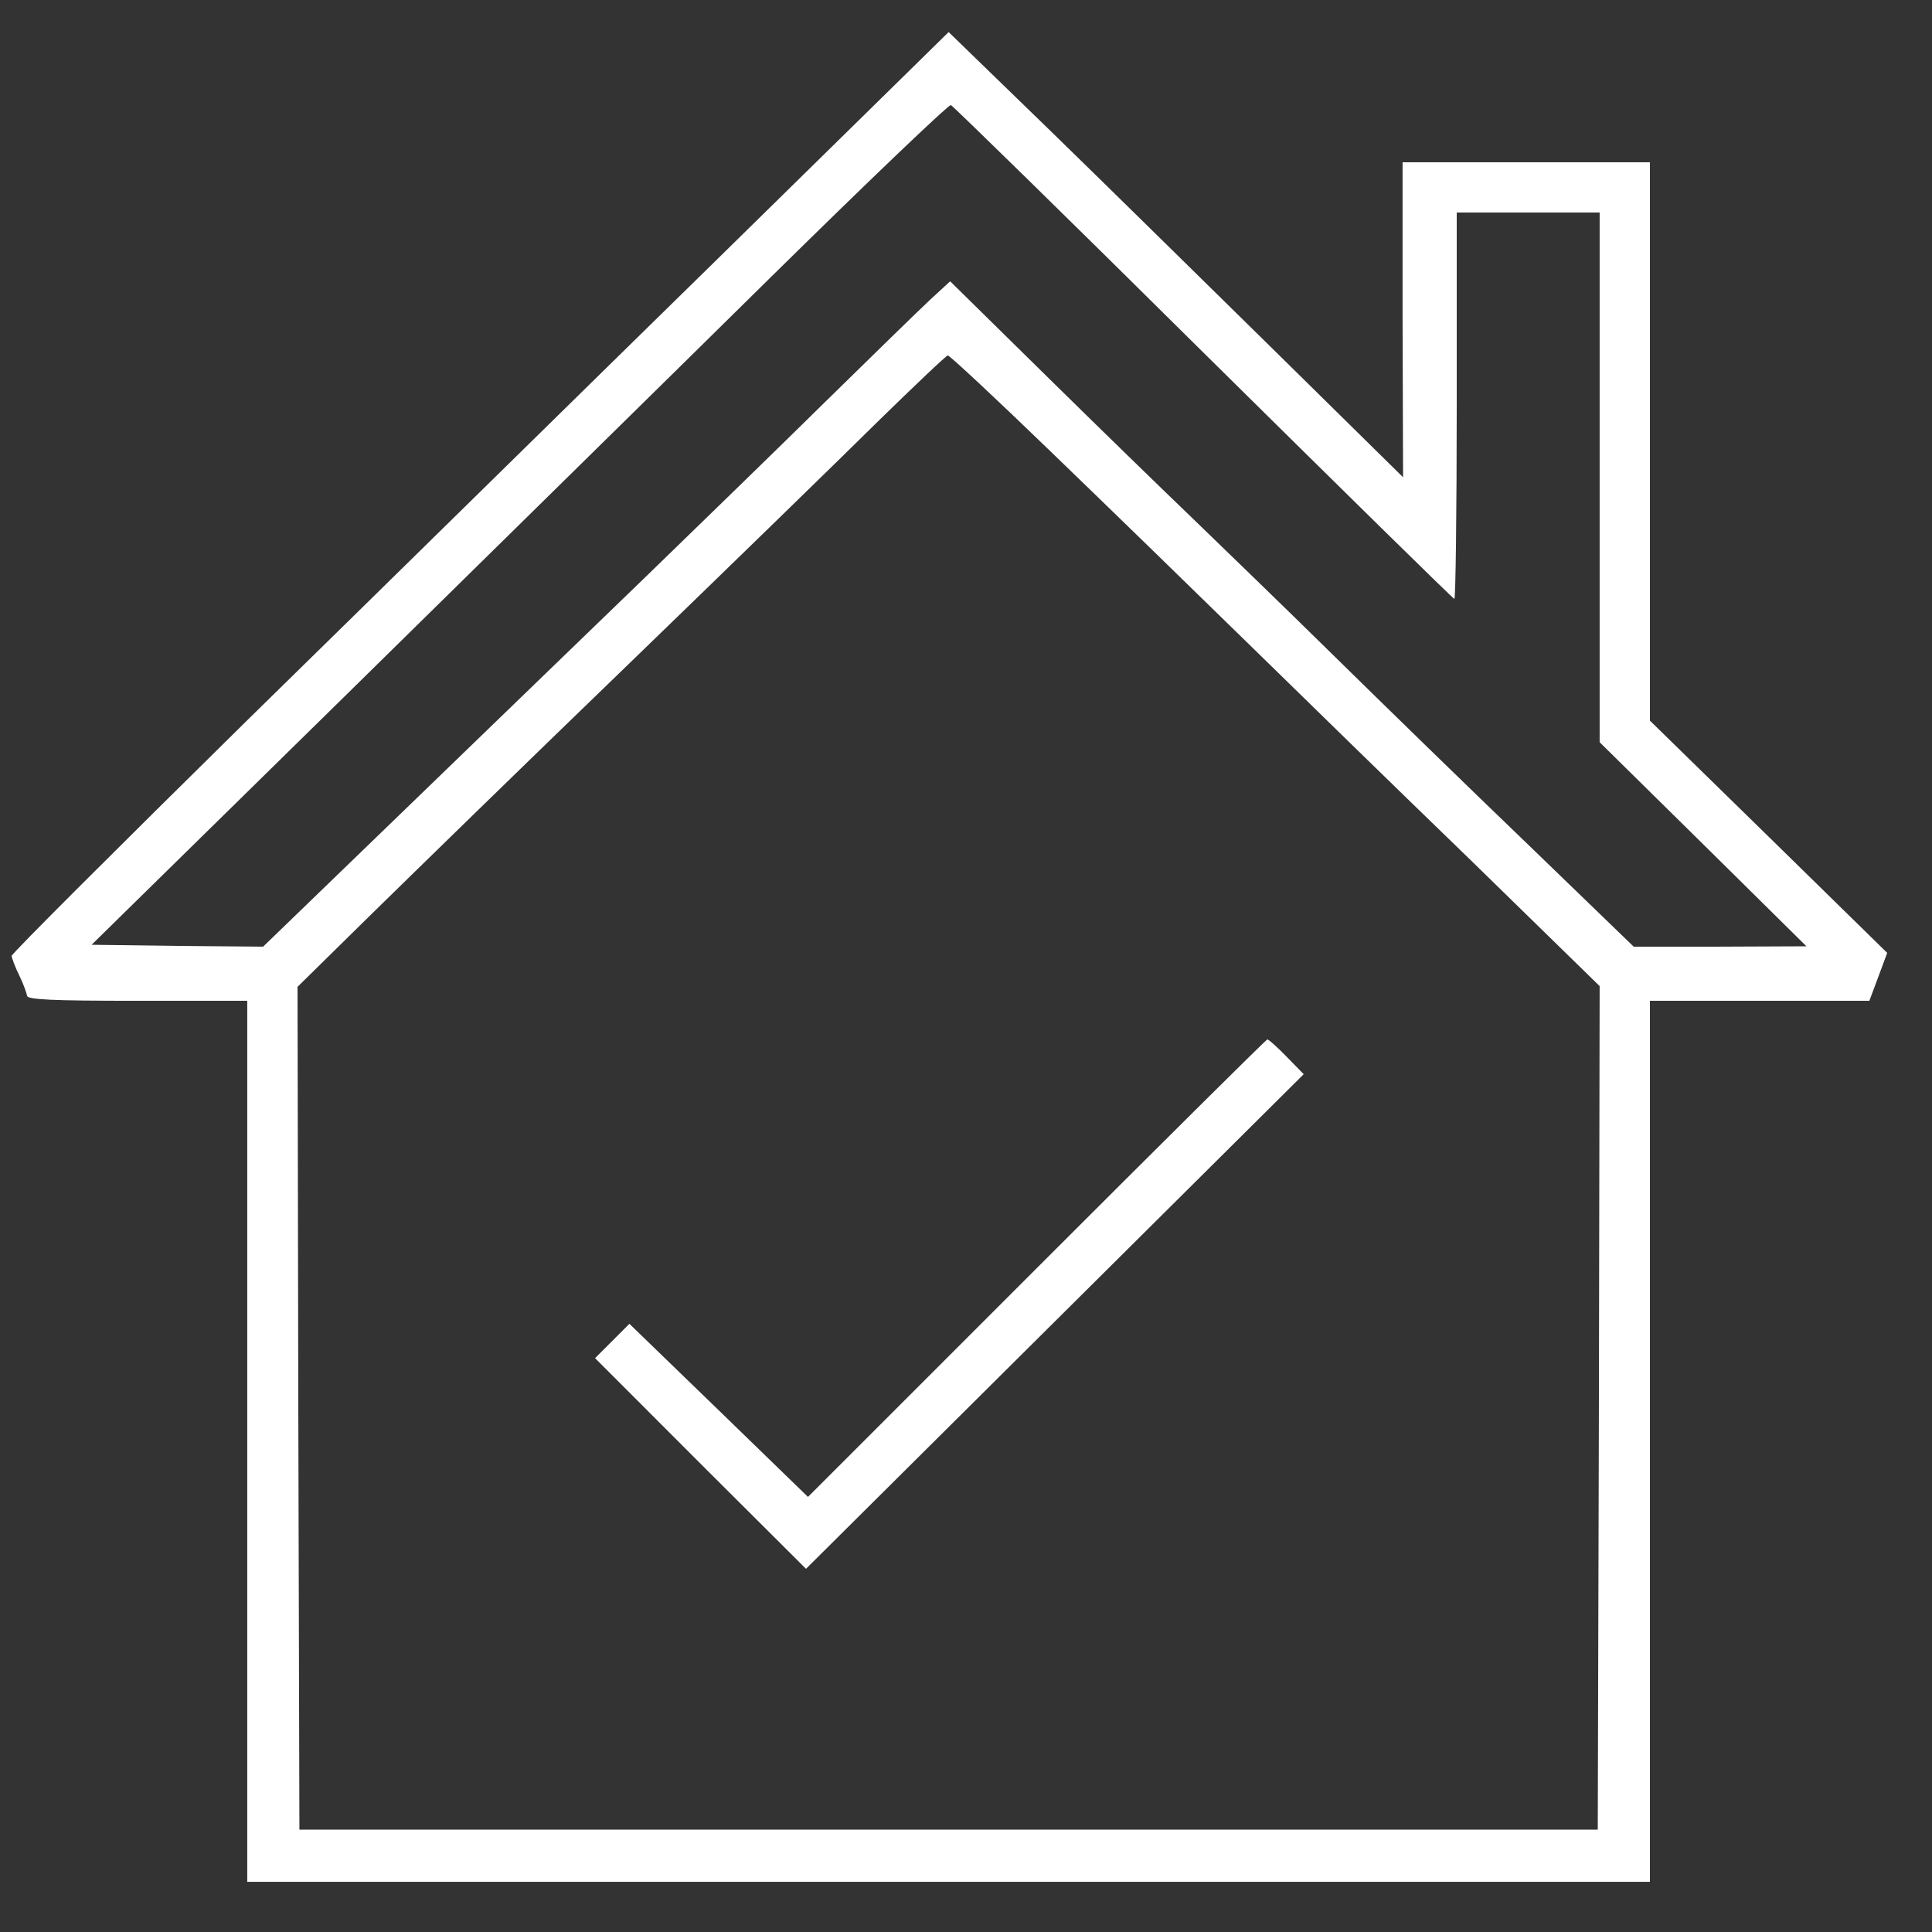 <?xml version="1.0" encoding="UTF-8"?>
<svg xmlns="http://www.w3.org/2000/svg" xmlns:xlink="http://www.w3.org/1999/xlink" width="80px" height="80px" viewBox="0 0 80 80" version="1.1">
<rect x="0" y="0" width="80" height="80" fill="#333333" stroke="none"/>
<g id="surface1">
<path style=" stroke:none;fill-rule:nonzero;fill:rgb(100%,100%,100%);fill-opacity:1;" d="M 29.648 10.785 C 24.336 15.984 15.617 24.559 10.238 29.824 C 4.879 35.105 0.48 39.488 0.48 39.586 C 0.496 39.68 0.625 40.047 0.801 40.398 C 0.977 40.754 1.105 41.137 1.121 41.23 C 1.121 41.391 2.145 41.441 5.68 41.441 L 10.238 41.441 L 10.238 77.922 L 68.32 77.922 L 68.32 41.441 L 77.406 41.441 L 77.777 40.449 L 78.145 39.457 L 73.23 34.641 L 68.32 29.84 L 68.32 6.719 L 58.078 6.719 L 58.078 13.23 L 58.098 19.762 L 52.93 14.672 C 50.078 11.871 45.855 7.711 43.52 5.441 L 39.281 1.328 Z M 49.84 14.609 C 55.504 20.207 60.176 24.801 60.223 24.801 C 60.273 24.801 60.32 21.199 60.32 16.801 L 60.32 8.801 L 66.238 8.801 L 66.238 30.734 L 70.527 34.961 L 74.801 39.184 L 71.23 39.199 L 67.648 39.199 L 63.312 35.008 C 60.91 32.703 57.266 29.152 55.199 27.121 C 53.137 25.09 50.496 22.543 49.359 21.441 C 48.207 20.336 45.488 17.695 43.312 15.551 L 39.344 11.648 L 38.512 12.414 C 38.047 12.848 36.129 14.719 34.238 16.574 C 32.352 18.434 28.961 21.727 26.719 23.902 C 24.48 26.062 20 30.398 16.77 33.52 L 10.895 39.199 L 7.344 39.168 L 3.793 39.121 L 14.258 28.848 C 20.016 23.184 27.984 15.359 31.969 11.426 C 35.953 7.504 39.281 4.32 39.375 4.352 C 39.457 4.383 44.176 8.992 49.84 14.609 Z M 43.566 18.754 C 45.871 20.977 49.52 24.527 51.68 26.641 C 53.84 28.754 58 32.816 60.93 35.648 L 66.238 40.832 L 66.207 58.289 L 66.16 75.762 L 12.398 75.762 L 12.352 58.32 L 12.32 40.863 L 15.23 38 C 16.848 36.414 21.648 31.727 25.922 27.602 C 30.191 23.473 34.91 18.879 36.398 17.406 C 37.902 15.938 39.184 14.719 39.246 14.719 C 39.328 14.719 41.281 16.543 43.566 18.754 Z M 43.566 18.754 "/>
<path style=" stroke:none;fill-rule:nonzero;fill:rgb(100%,100%,100%);fill-opacity:1;" d="M 42.93 52.512 L 33.457 61.984 L 29.762 58.398 L 26.062 54.816 L 24.641 56.238 L 29.008 60.609 L 33.375 64.961 L 43.68 54.719 L 53.984 44.48 L 53.281 43.762 C 52.895 43.359 52.527 43.039 52.48 43.039 C 52.434 43.039 48.145 47.297 42.93 52.512 Z M 42.93 52.512 "/>
</g>
</svg>
